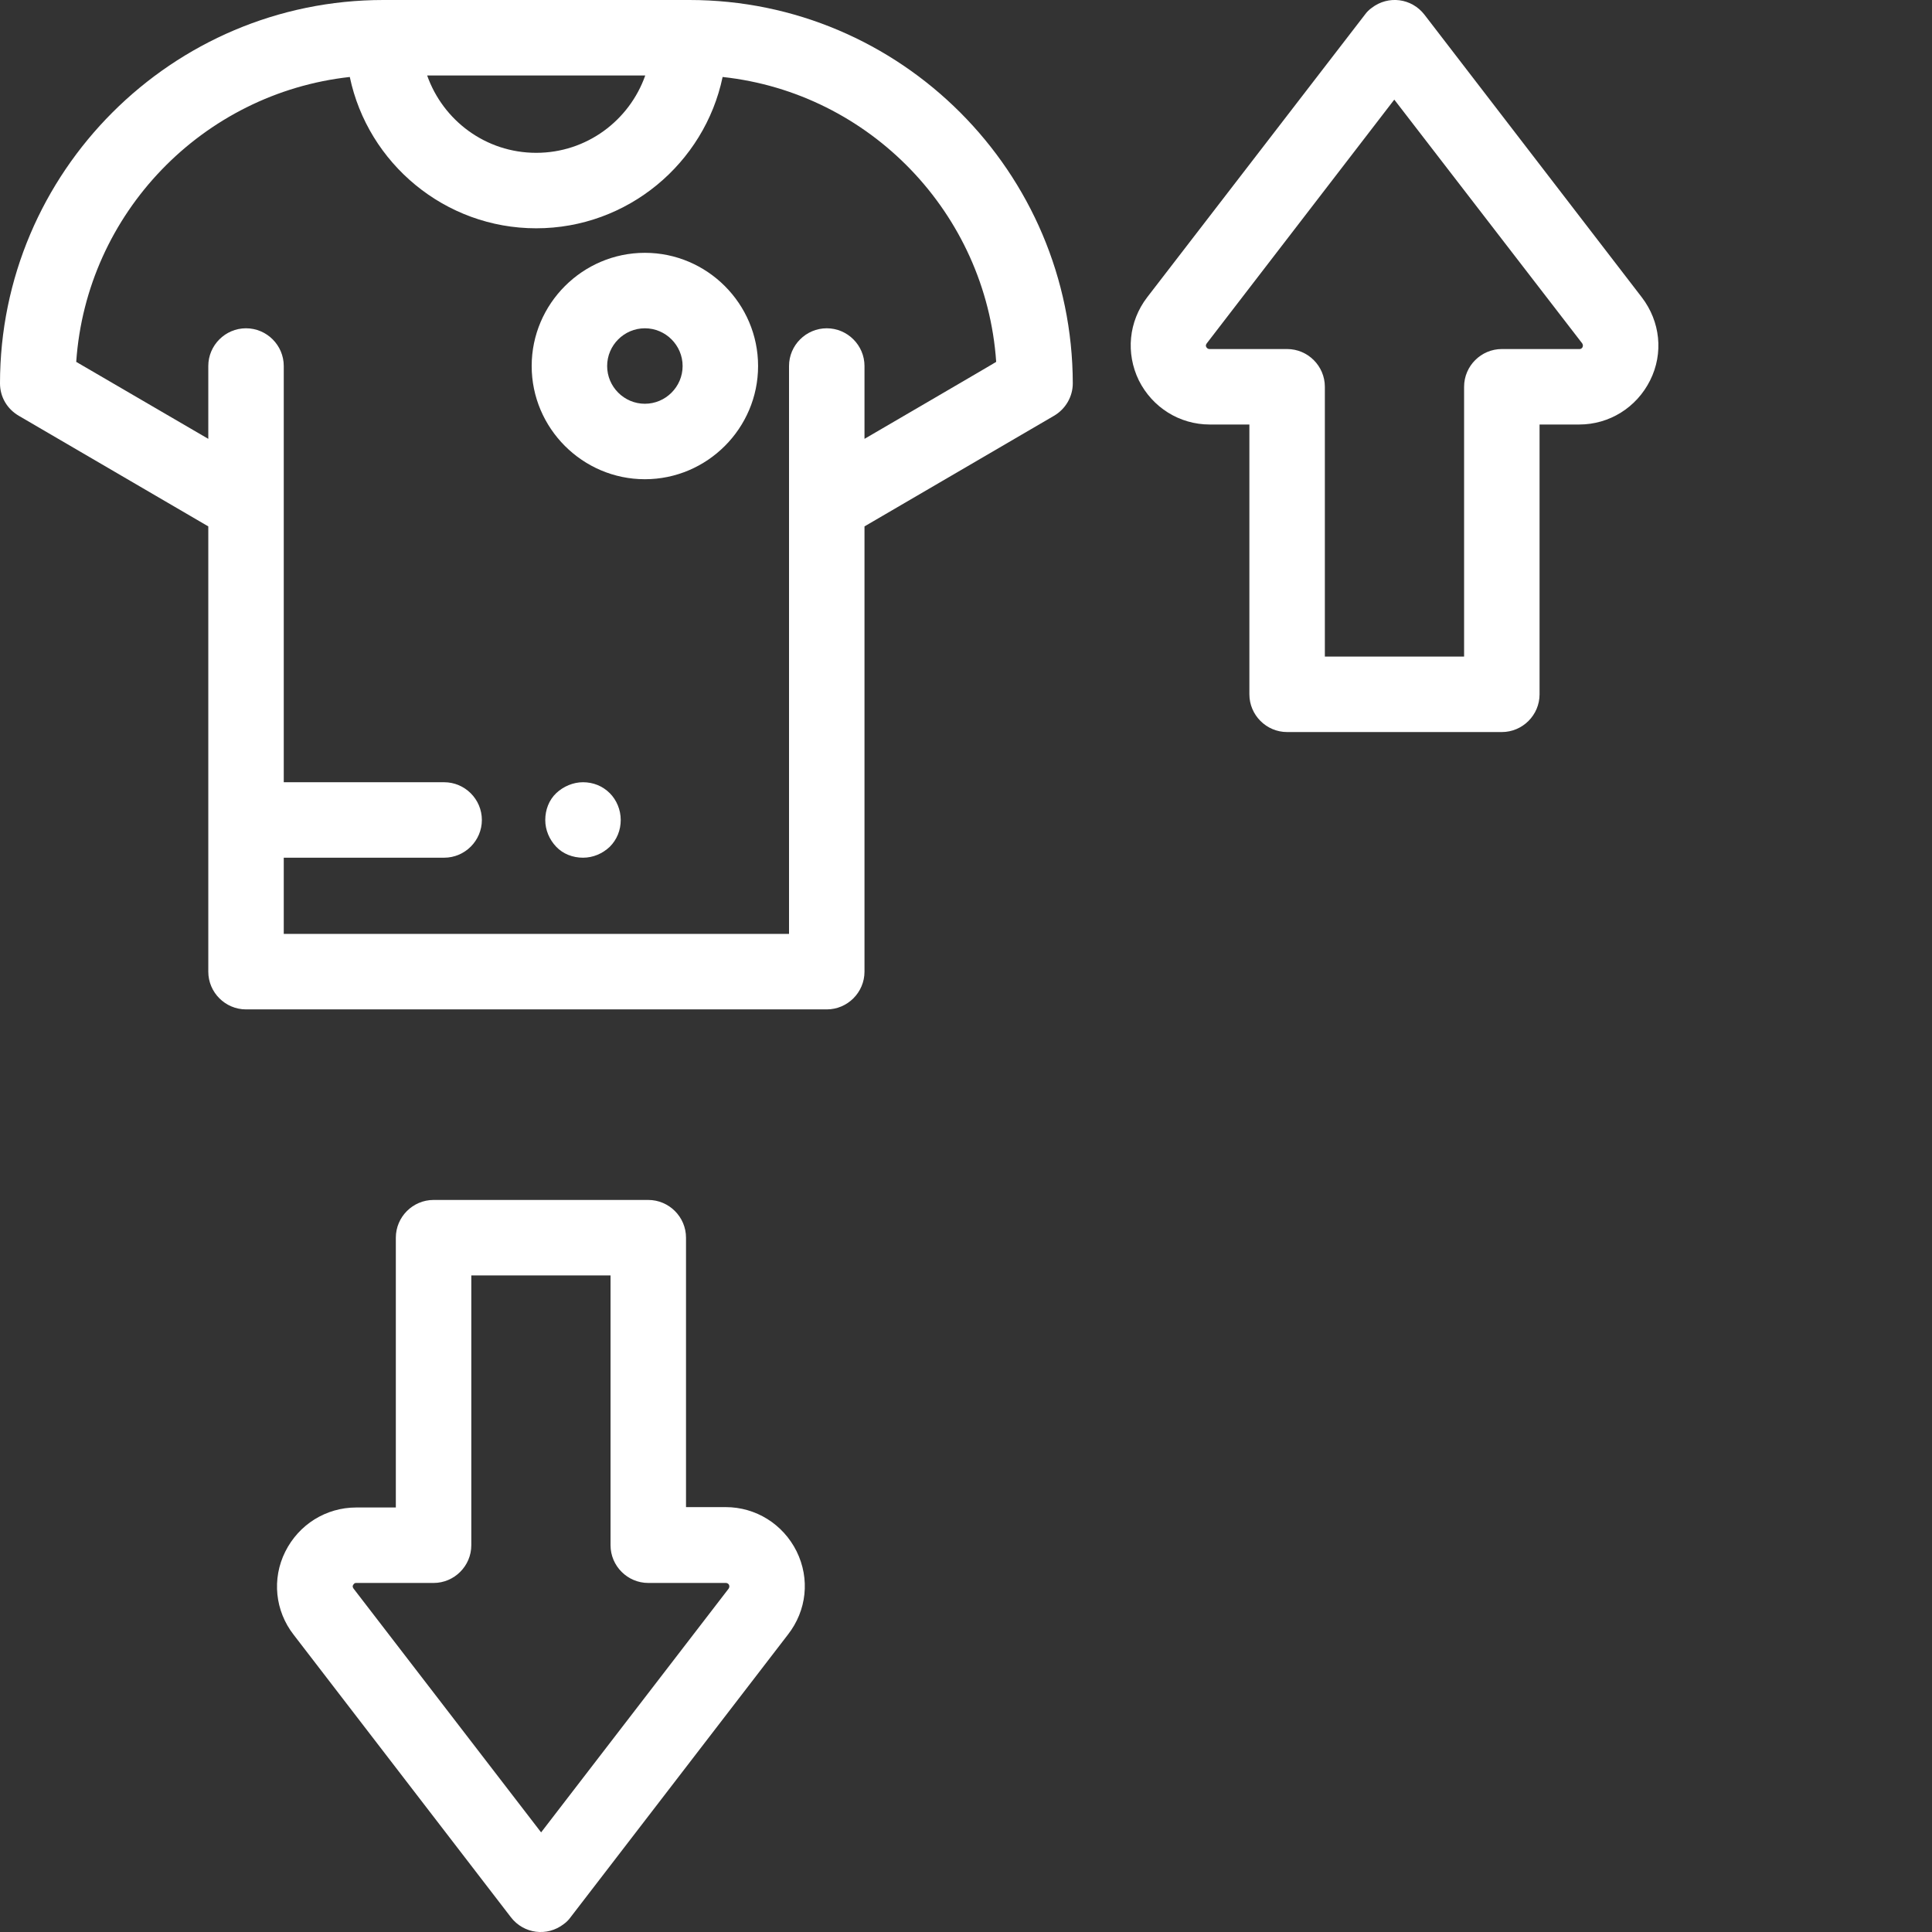<svg version="1.1" id="Capa_1" xmlns="http://www.w3.org/2000/svg" x="0" y="0" viewBox="0 0 512 512" xml:space="preserve" enable-background="new 0 0 512 512" width="512" height="512"><rect x="0" y="0" width="512" height="512" fill="#333333" stroke="none"/><title>cambio 2</title><g class="nc-icon-wrapper" fill="#ffffff"><path class="st0" d="M182.7 0h-81.1C45.6 0 0 45.6 0 101.6c0 3.6 1.9 6.8 5 8.6l50.2 29.3v118c0 5.5 4.5 10 10 10h153.9c5.5 0 10-4.5 10-10v-118l50.2-29.3c3.1-1.8 5-5.1 5-8.6C284.2 45.6 238.7 0 182.7 0zM171 20c-4.2 11.9-15.5 20.5-28.9 20.5s-24.7-8.6-28.9-20.5H171zm58.1 96.3V97c0-5.5-4.5-10-10-10s-10 4.5-10 10v150.5H75.2v-20.2h42.5c5.5 0 10-4.5 10-10s-4.5-10-10-10H75.2V97c0-5.5-4.5-10-10-10s-10 4.5-10 10v19.3l-35-20.4c2.7-39.4 33.5-71.2 72.5-75.5 4.8 22.9 25.2 40.1 49.4 40.1s44.6-17.2 49.4-40.1c39 4.2 69.8 36.1 72.5 75.5.1 0-34.9 20.4-34.9 20.4z" style="" fill="#ffffff"/><path class="st0" d="M170.9 67c-16.5 0-30 13.5-30 30s13.5 30 30 30 30-13.5 30-30-13.5-30-30-30zm0 40c-5.5 0-10-4.5-10-10s4.5-10 10-10 10 4.5 10 10-4.5 10-10 10z" style="" fill="#ffffff"/><path class="st0" d="M435.1 78.8L377.5 3.9c-3.4-4.4-9.6-5.2-14-1.8-.7.5-1.3 1.1-1.8 1.8L304 78.8c-4.9 6.4-5.7 14.8-2.2 22 3.6 7.2 10.8 11.7 18.8 11.7h10.5V184c0 5.5 4.5 10 10 10H398c5.5 0 10-4.5 10-10v-71.5h10.5c8 0 15.2-4.5 18.8-11.7s2.7-15.6-2.2-22zM419.4 92c-.3.5-.6.5-.9.5H398c-5.5 0-10 4.5-10 10V174h-36.9v-71.5c0-5.5-4.5-10-10-10h-20.5c-.2 0-.6 0-.9-.5-.3-.5 0-.8.1-1l49.7-64.6L419.3 91c.1.2.3.5.1 1z" style="" fill="#ffffff"/><path class="st0" d="M211.1 411.1c-3.6-7.2-10.8-11.7-18.8-11.7h-10.5V328c0-5.5-4.5-10-10-10h-56.9c-5.5 0-10 4.5-10 10v71.5H94.4c-8 0-15.2 4.5-18.8 11.7-3.6 7.2-2.7 15.7 2.2 22l57.6 74.9c3.4 4.4 9.6 5.2 14 1.8.7-.5 1.3-1.1 1.8-1.8l57.6-74.9c5-6.4 5.9-14.8 2.3-22.1zm-18 9.9l-49.7 64.6L93.7 421c-.1-.2-.4-.5-.1-1s.6-.5.8-.5h20.5c5.5 0 10-4.5 10-10V338h36.9v71.5c0 5.5 4.5 10 10 10h20.5c.2 0 .6 0 .9.5.2.5 0 .8-.1 1z" style="" fill="#ffffff"/><path class="st0" d="M161.6 210.2c-1.9-1.9-4.4-2.9-7.1-2.9-2.6 0-5.2 1.1-7.1 2.9s-2.9 4.4-2.9 7.1 1.1 5.2 2.9 7.1 4.4 2.9 7.1 2.9 5.2-1.1 7.1-2.9c1.9-1.9 2.9-4.4 2.9-7.1s-1.1-5.3-2.9-7.1z" style="" fill="#ffffff"/></g></svg>